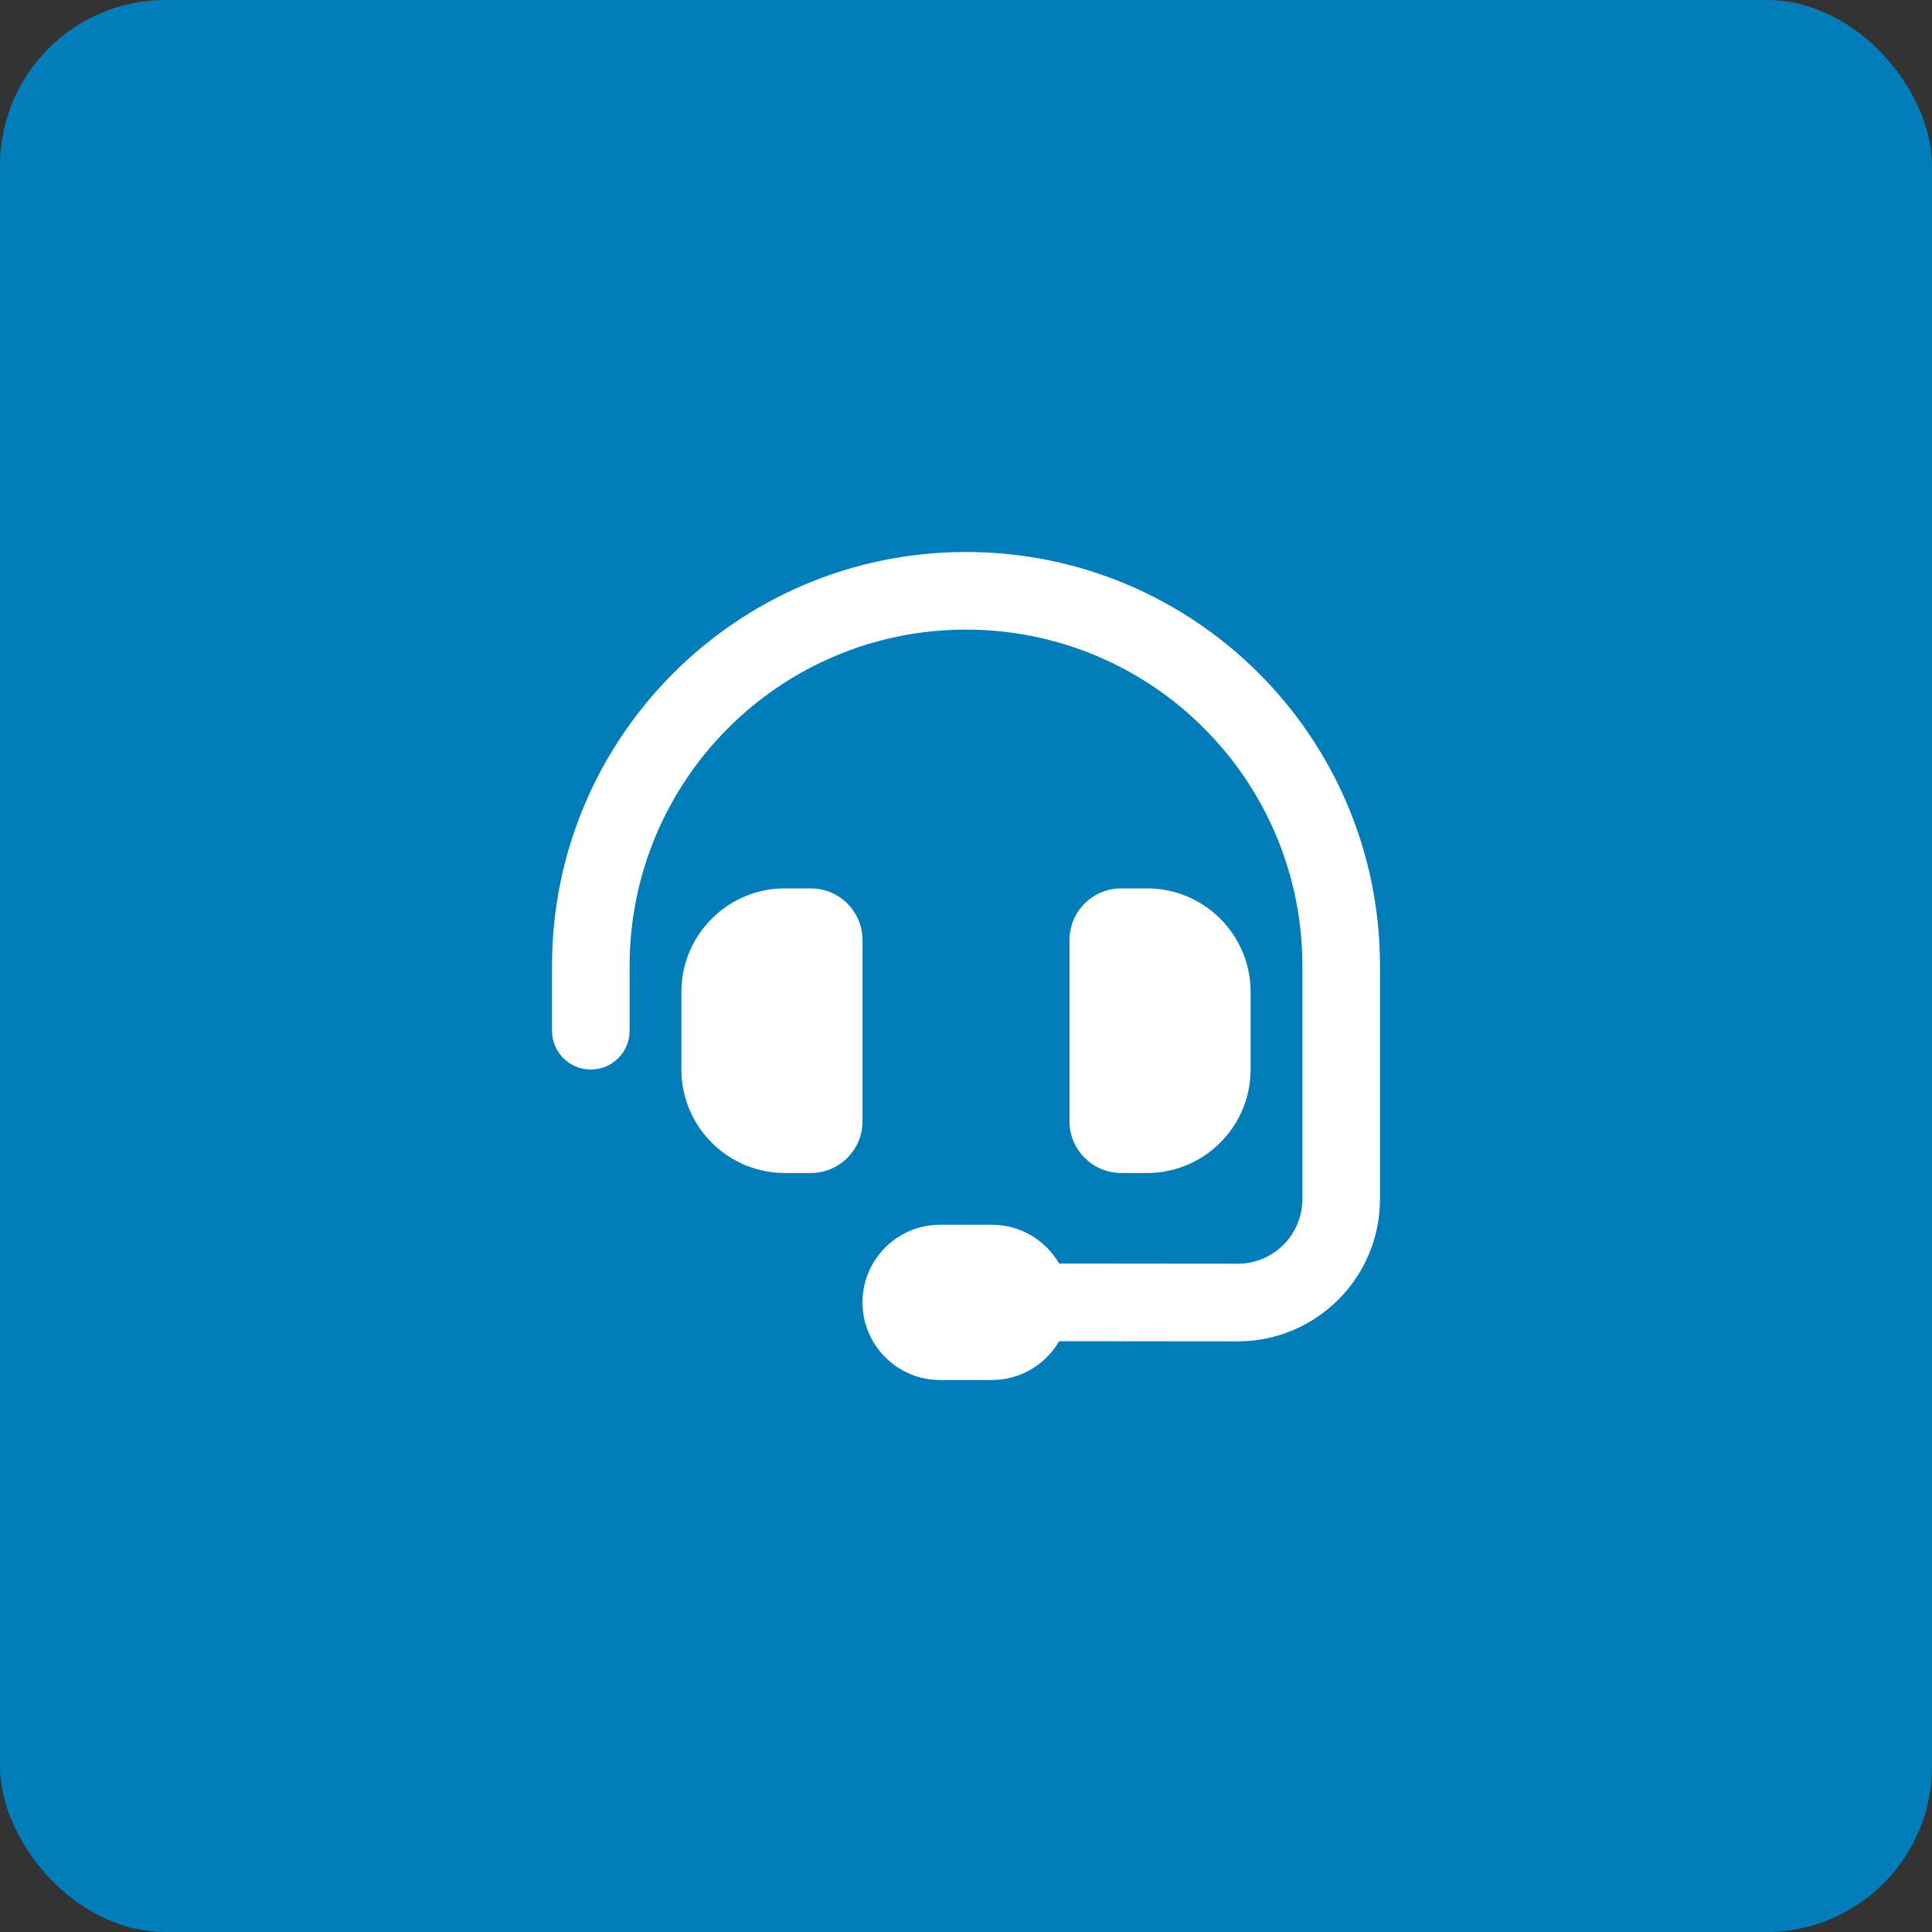 <svg width="70" height="70" viewBox="0 0 70 70" fill="none" xmlns="http://www.w3.org/2000/svg">
<rect x="0" y="0" width="70" height="70" fill="#333333" stroke="none"/>
<rect width="70" height="70" rx="6" fill="#017DBA"/>
<g clip-path="url(#clip0_232_1492)">
<path d="M35 22.812C28.268 22.812 22.812 28.268 22.812 35V37.344C22.812 38.123 22.186 38.75 21.406 38.75C20.627 38.75 20 38.123 20 37.344V35C20 26.715 26.715 20 35 20C43.285 20 50 26.715 50 35V43.443C50 46.291 47.691 48.6 44.838 48.6L38.375 48.594C37.889 49.432 36.98 50 35.938 50H34.062C32.51 50 31.25 48.74 31.25 47.188C31.25 45.635 32.51 44.375 34.062 44.375H35.938C36.98 44.375 37.889 44.943 38.375 45.781L44.844 45.787C46.139 45.787 47.188 44.738 47.188 43.443V35C47.188 28.268 41.732 22.812 35 22.812ZM28.438 32.188H29.375C30.412 32.188 31.25 33.025 31.25 34.062V40.625C31.25 41.662 30.412 42.5 29.375 42.5H28.438C26.369 42.5 24.688 40.818 24.688 38.75V35.938C24.688 33.869 26.369 32.188 28.438 32.188ZM41.562 32.188C43.631 32.188 45.312 33.869 45.312 35.938V38.75C45.312 40.818 43.631 42.5 41.562 42.5H40.625C39.588 42.5 38.75 41.662 38.75 40.625V34.062C38.75 33.025 39.588 32.188 40.625 32.188H41.562Z" fill="white"/>
</g>
<defs>
<clipPath id="clip0_232_1492">
<rect width="30" height="30" fill="white" transform="translate(20 20)"/>
</clipPath>
</defs>
</svg>
